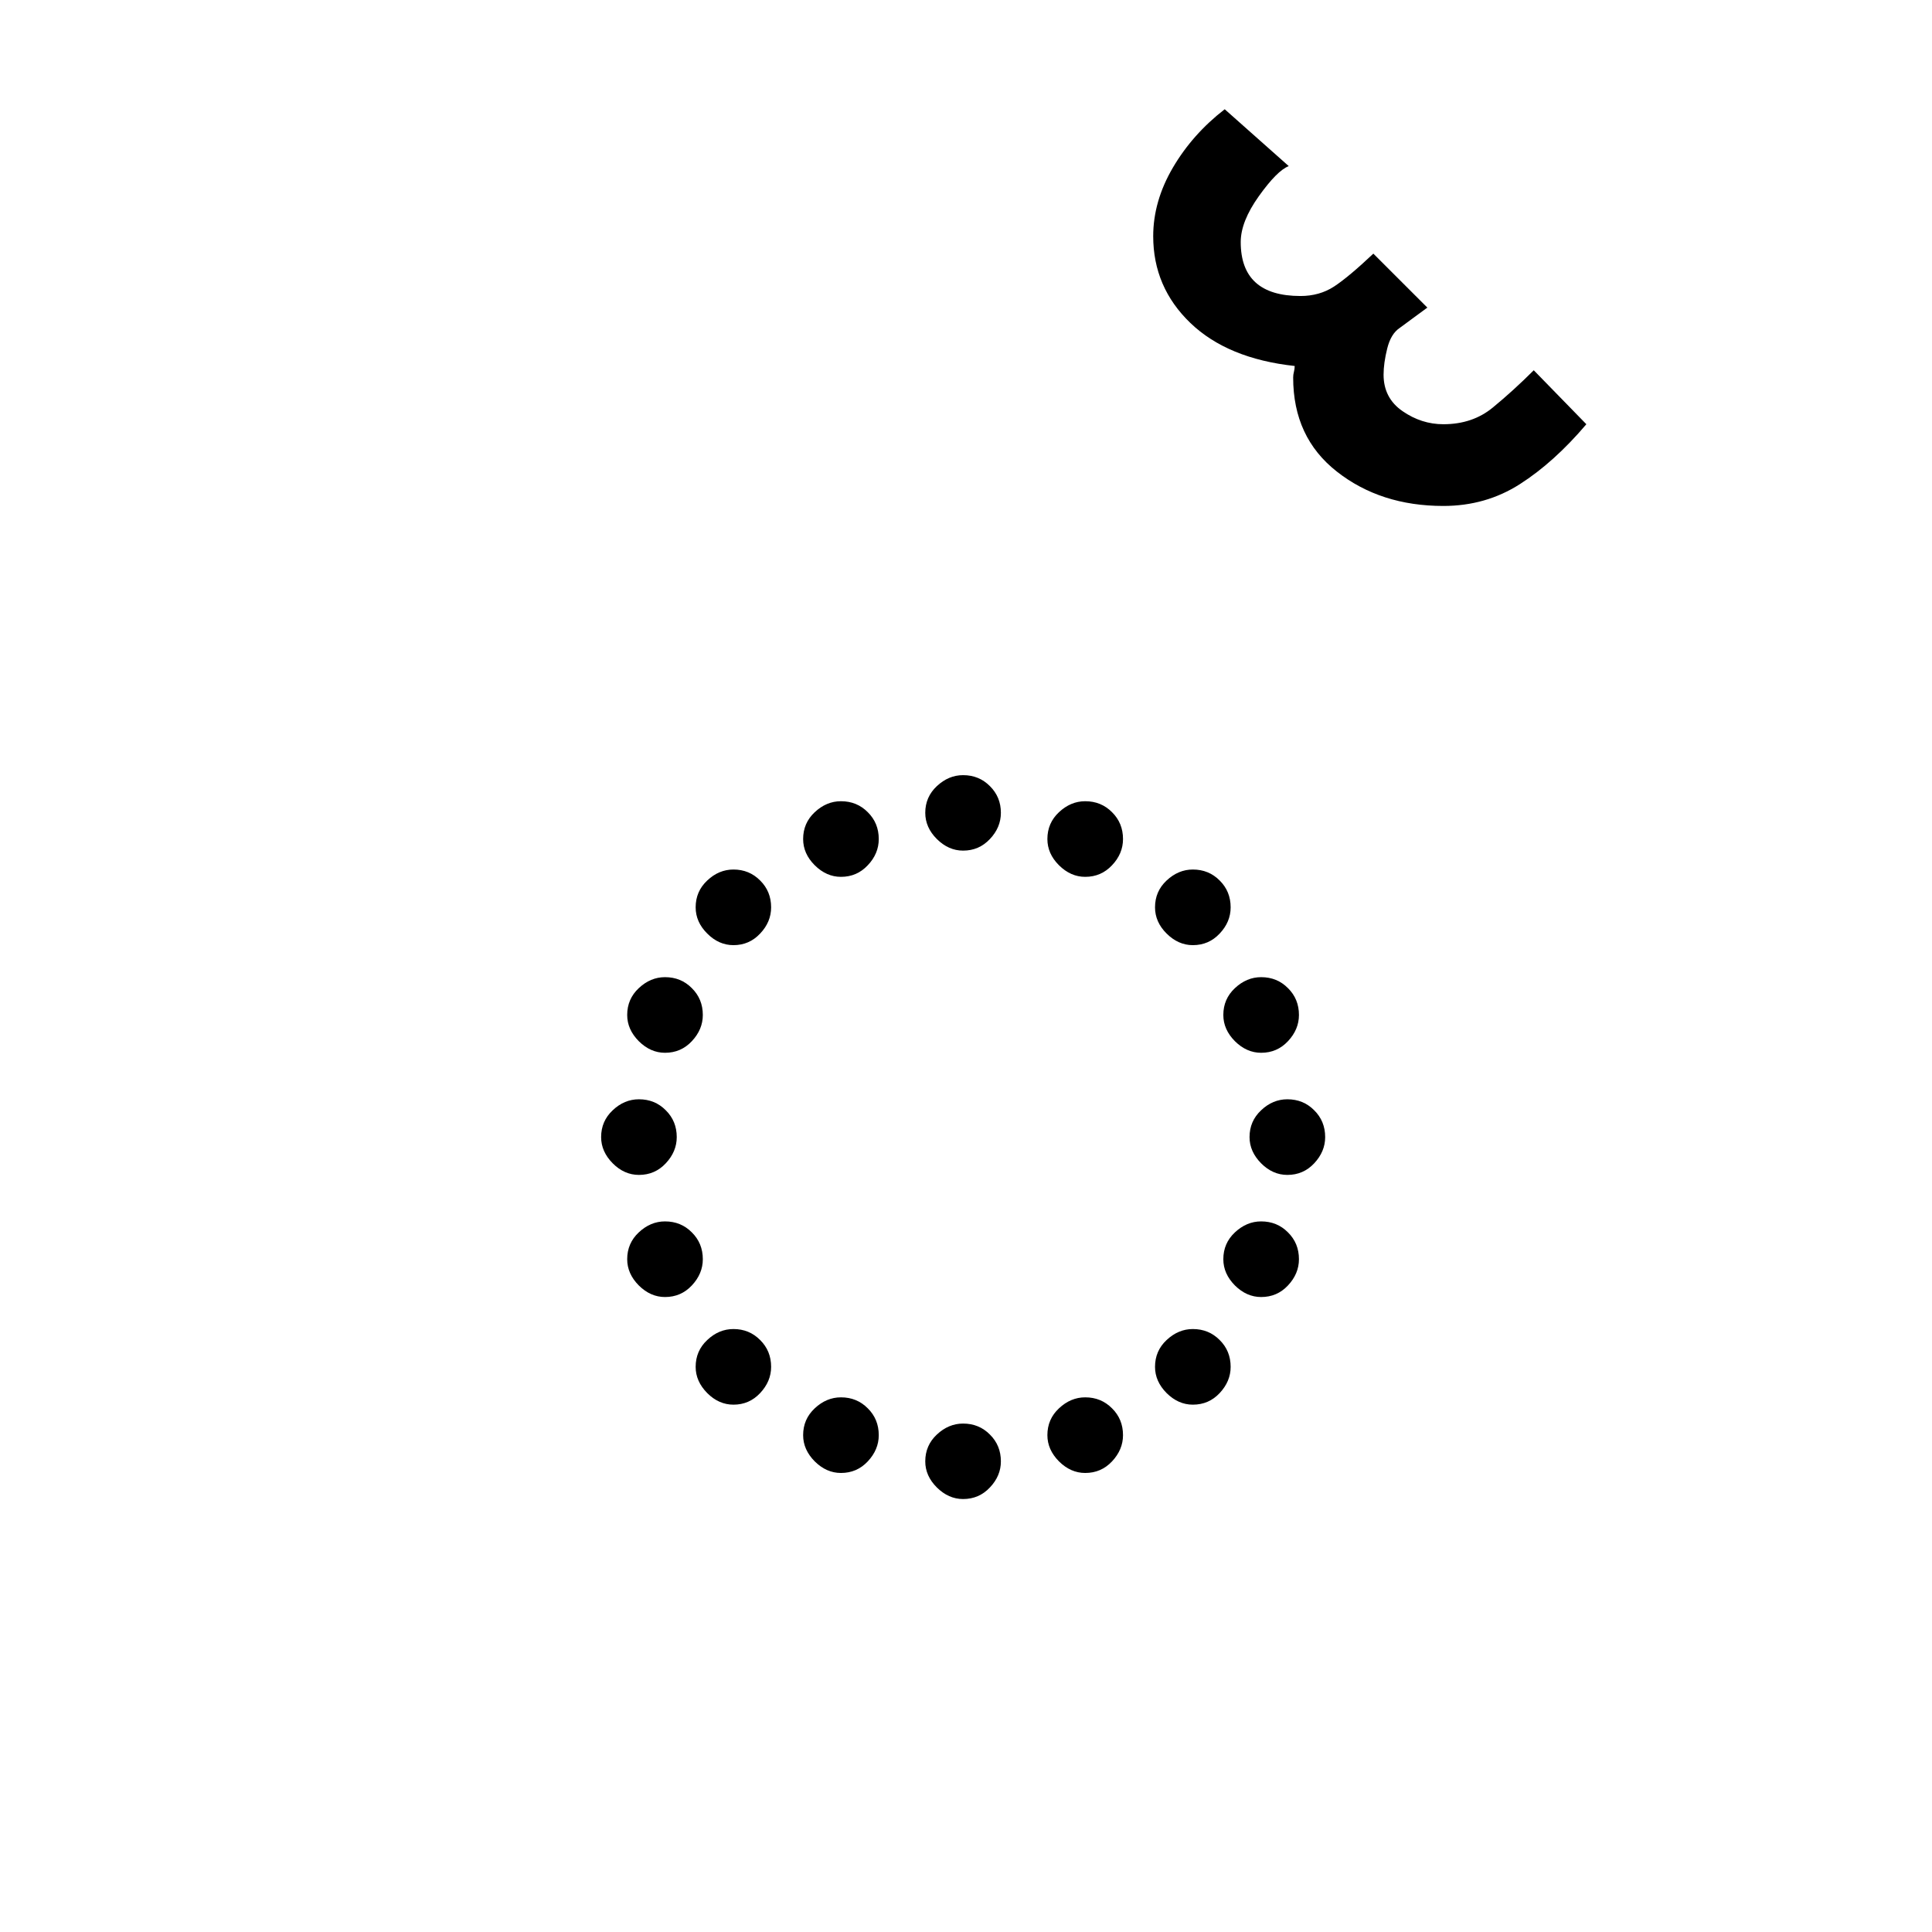 <?xml version="1.0" encoding="UTF-8"?>
<svg xmlns="http://www.w3.org/2000/svg" xmlns:xlink="http://www.w3.org/1999/xlink" width="198pt" height="198pt" viewBox="0 0 198 198" version="1.1">
<defs>
<g>
<symbol overflow="visible" id="glyph0-0">
<path style="stroke:none;" d=""/>
</symbol>
<symbol overflow="visible" id="glyph0-1">
<path style="stroke:none;" d="M 29.734 -118.203 C 25.453 -118.203 21.816 -119.375 18.828 -121.719 C 15.836 -124.062 14.344 -127.273 14.344 -131.359 C 14.344 -131.555 14.367 -131.754 14.422 -131.953 C 14.473 -132.148 14.5 -132.348 14.5 -132.547 C 9.914 -133.047 6.352 -134.516 3.812 -136.953 C 1.27 -139.398 0 -142.363 0 -145.844 C 0 -148.238 0.672 -150.582 2.016 -152.875 C 3.359 -155.164 5.129 -157.16 7.328 -158.859 L 13.891 -153.031 C 13.098 -152.727 12.078 -151.703 10.828 -149.953 C 9.586 -148.211 8.969 -146.645 8.969 -145.25 C 8.969 -141.562 11.008 -139.719 15.094 -139.719 C 16.383 -139.719 17.531 -140.039 18.531 -140.688 C 19.531 -141.344 20.875 -142.469 22.562 -144.062 L 28.094 -138.531 L 25.25 -136.438 C 24.656 -136.039 24.234 -135.344 23.984 -134.344 C 23.734 -133.344 23.609 -132.445 23.609 -131.656 C 23.609 -130.062 24.254 -128.816 25.547 -127.922 C 26.848 -127.023 28.242 -126.578 29.734 -126.578 C 31.734 -126.578 33.426 -127.148 34.812 -128.297 C 36.207 -129.441 37.602 -130.711 39 -132.109 L 44.391 -126.578 C 42.191 -123.984 39.922 -121.938 37.578 -120.438 C 35.242 -118.945 32.629 -118.203 29.734 -118.203 Z M 29.734 -118.203 "/>
</symbol>
<symbol overflow="visible" id="glyph0-2">
<path style="stroke:none;" d="M 44.25 -80.453 C 45.344 -80.453 46.258 -80.078 47 -79.328 C 47.75 -78.586 48.125 -77.676 48.125 -76.594 C 48.125 -75.594 47.75 -74.695 47 -73.906 C 46.258 -73.113 45.344 -72.719 44.25 -72.719 C 43.258 -72.719 42.363 -73.113 41.562 -73.906 C 40.77 -74.695 40.375 -75.594 40.375 -76.594 C 40.375 -77.676 40.77 -78.586 41.562 -79.328 C 42.363 -80.078 43.258 -80.453 44.25 -80.453 Z M 31.734 -77.781 C 32.828 -77.781 33.742 -77.406 34.484 -76.656 C 35.234 -75.914 35.609 -75 35.609 -73.906 C 35.609 -72.906 35.234 -72.008 34.484 -71.219 C 33.742 -70.426 32.828 -70.031 31.734 -70.031 C 30.742 -70.031 29.848 -70.426 29.047 -71.219 C 28.254 -72.008 27.859 -72.906 27.859 -73.906 C 27.859 -75 28.254 -75.914 29.047 -76.656 C 29.848 -77.406 30.742 -77.781 31.734 -77.781 Z M 56.766 -77.781 C 57.859 -77.781 58.773 -77.406 59.516 -76.656 C 60.266 -75.914 60.641 -75 60.641 -73.906 C 60.641 -72.906 60.266 -72.008 59.516 -71.219 C 58.773 -70.426 57.859 -70.031 56.766 -70.031 C 55.773 -70.031 54.879 -70.426 54.078 -71.219 C 53.285 -72.008 52.891 -72.906 52.891 -73.906 C 52.891 -75 53.285 -75.914 54.078 -76.656 C 54.879 -77.406 55.773 -77.781 56.766 -77.781 Z M 16.844 -66.906 C 16.844 -68 17.238 -68.914 18.031 -69.656 C 18.82 -70.406 19.719 -70.781 20.719 -70.781 C 21.801 -70.781 22.711 -70.406 23.453 -69.656 C 24.203 -68.914 24.578 -68 24.578 -66.906 C 24.578 -65.906 24.203 -65.008 23.453 -64.219 C 22.711 -63.426 21.801 -63.031 20.719 -63.031 C 19.719 -63.031 18.82 -63.426 18.031 -64.219 C 17.238 -65.008 16.844 -65.906 16.844 -66.906 Z M 63.922 -66.906 C 63.922 -68 64.316 -68.914 65.109 -69.656 C 65.91 -70.406 66.805 -70.781 67.797 -70.781 C 68.891 -70.781 69.805 -70.406 70.547 -69.656 C 71.297 -68.914 71.672 -68 71.672 -66.906 C 71.672 -65.906 71.297 -65.008 70.547 -64.219 C 69.805 -63.426 68.891 -63.031 67.797 -63.031 C 66.805 -63.031 65.91 -63.426 65.109 -64.219 C 64.316 -65.008 63.922 -65.906 63.922 -66.906 Z M 9.828 -55.875 C 9.828 -56.969 10.223 -57.883 11.016 -58.625 C 11.816 -59.375 12.711 -59.75 13.703 -59.75 C 14.797 -59.75 15.711 -59.375 16.453 -58.625 C 17.203 -57.883 17.578 -56.969 17.578 -55.875 C 17.578 -54.883 17.203 -53.988 16.453 -53.188 C 15.711 -52.395 14.797 -52 13.703 -52 C 12.711 -52 11.816 -52.395 11.016 -53.188 C 10.223 -53.988 9.828 -54.883 9.828 -55.875 Z M 70.922 -55.875 C 70.922 -56.969 71.316 -57.883 72.109 -58.625 C 72.91 -59.375 73.805 -59.75 74.797 -59.75 C 75.891 -59.75 76.805 -59.375 77.547 -58.625 C 78.297 -57.883 78.672 -56.969 78.672 -55.875 C 78.672 -54.883 78.297 -53.988 77.547 -53.188 C 76.805 -52.395 75.891 -52 74.797 -52 C 73.805 -52 72.91 -52.395 72.109 -53.188 C 71.316 -53.988 70.922 -54.883 70.922 -55.875 Z M 7.156 -43.359 C 7.156 -44.453 7.551 -45.367 8.344 -46.109 C 9.133 -46.859 10.031 -47.234 11.031 -47.234 C 12.125 -47.234 13.039 -46.859 13.781 -46.109 C 14.531 -45.367 14.906 -44.453 14.906 -43.359 C 14.906 -42.367 14.531 -41.473 13.781 -40.672 C 13.039 -39.879 12.125 -39.484 11.031 -39.484 C 10.031 -39.484 9.133 -39.879 8.344 -40.672 C 7.551 -41.473 7.156 -42.367 7.156 -43.359 Z M 73.609 -43.359 C 73.609 -44.453 74.004 -45.367 74.797 -46.109 C 75.586 -46.859 76.484 -47.234 77.484 -47.234 C 78.578 -47.234 79.492 -46.859 80.234 -46.109 C 80.984 -45.367 81.359 -44.453 81.359 -43.359 C 81.359 -42.367 80.984 -41.473 80.234 -40.672 C 79.492 -39.879 78.578 -39.484 77.484 -39.484 C 76.484 -39.484 75.586 -39.879 74.797 -40.672 C 74.004 -41.473 73.609 -42.367 73.609 -43.359 Z M 9.828 -30.844 C 9.828 -31.938 10.223 -32.852 11.016 -33.594 C 11.816 -34.344 12.711 -34.719 13.703 -34.719 C 14.797 -34.719 15.711 -34.344 16.453 -33.594 C 17.203 -32.852 17.578 -31.938 17.578 -30.844 C 17.578 -29.852 17.203 -28.957 16.453 -28.156 C 15.711 -27.363 14.797 -26.969 13.703 -26.969 C 12.711 -26.969 11.816 -27.363 11.016 -28.156 C 10.223 -28.957 9.828 -29.852 9.828 -30.844 Z M 70.922 -30.844 C 70.922 -31.938 71.316 -32.852 72.109 -33.594 C 72.91 -34.344 73.805 -34.719 74.797 -34.719 C 75.891 -34.719 76.805 -34.344 77.547 -33.594 C 78.297 -32.852 78.672 -31.938 78.672 -30.844 C 78.672 -29.852 78.297 -28.957 77.547 -28.156 C 76.805 -27.363 75.891 -26.969 74.797 -26.969 C 73.805 -26.969 72.91 -27.363 72.109 -28.156 C 71.316 -28.957 70.922 -29.852 70.922 -30.844 Z M 16.844 -19.812 C 16.844 -20.906 17.238 -21.82 18.031 -22.562 C 18.82 -23.312 19.719 -23.688 20.719 -23.688 C 21.801 -23.688 22.711 -23.312 23.453 -22.562 C 24.203 -21.82 24.578 -20.906 24.578 -19.812 C 24.578 -18.82 24.203 -17.926 23.453 -17.125 C 22.711 -16.332 21.801 -15.938 20.719 -15.938 C 19.719 -15.938 18.82 -16.332 18.031 -17.125 C 17.238 -17.926 16.844 -18.82 16.844 -19.812 Z M 63.922 -19.812 C 63.922 -20.906 64.316 -21.82 65.109 -22.562 C 65.91 -23.312 66.805 -23.688 67.797 -23.688 C 68.891 -23.688 69.805 -23.312 70.547 -22.562 C 71.297 -21.82 71.672 -20.906 71.672 -19.812 C 71.672 -18.82 71.297 -17.926 70.547 -17.125 C 69.805 -16.332 68.891 -15.938 67.797 -15.938 C 66.805 -15.938 65.91 -16.332 65.109 -17.125 C 64.316 -17.926 63.922 -18.82 63.922 -19.812 Z M 31.734 -16.688 C 32.828 -16.688 33.742 -16.312 34.484 -15.562 C 35.234 -14.82 35.609 -13.906 35.609 -12.812 C 35.609 -11.82 35.234 -10.926 34.484 -10.125 C 33.742 -9.332 32.828 -8.938 31.734 -8.938 C 30.742 -8.938 29.848 -9.332 29.047 -10.125 C 28.254 -10.926 27.859 -11.82 27.859 -12.812 C 27.859 -13.906 28.254 -14.82 29.047 -15.562 C 29.848 -16.312 30.742 -16.688 31.734 -16.688 Z M 56.766 -16.688 C 57.859 -16.688 58.773 -16.312 59.516 -15.562 C 60.266 -14.82 60.641 -13.906 60.641 -12.812 C 60.641 -11.82 60.266 -10.926 59.516 -10.125 C 58.773 -9.332 57.859 -8.938 56.766 -8.938 C 55.773 -8.938 54.879 -9.332 54.078 -10.125 C 53.285 -10.926 52.891 -11.82 52.891 -12.812 C 52.891 -13.906 53.285 -14.82 54.078 -15.562 C 54.879 -16.312 55.773 -16.688 56.766 -16.688 Z M 44.25 -14 C 45.344 -14 46.258 -13.625 47 -12.875 C 47.75 -12.133 48.125 -11.219 48.125 -10.125 C 48.125 -9.133 47.75 -8.242 47 -7.453 C 46.258 -6.66 45.344 -6.266 44.25 -6.266 C 43.258 -6.266 42.363 -6.66 41.562 -7.453 C 40.77 -8.242 40.375 -9.133 40.375 -10.125 C 40.375 -11.219 40.77 -12.133 41.562 -12.875 C 42.363 -13.625 43.258 -14 44.25 -14 Z M 44.25 -14 "/>
</symbol>
</g>
</defs>
<g id="surface111">
<rect x="0" y="0" width="198" height="198" style="fill:rgb(100%,100%,100%);fill-opacity:0;stroke:none;"/>
<g style="fill:rgb(0%,0%,0%);fill-opacity:1;">
  <use xlink:href="#glyph0-1" x="118.186" y="170.055"/>
</g>
<g style="fill:rgb(0%,0%,0%);fill-opacity:1;">
  <use xlink:href="#glyph0-2" x="54.45" y="159.894"/>
</g>
</g>
</svg>
